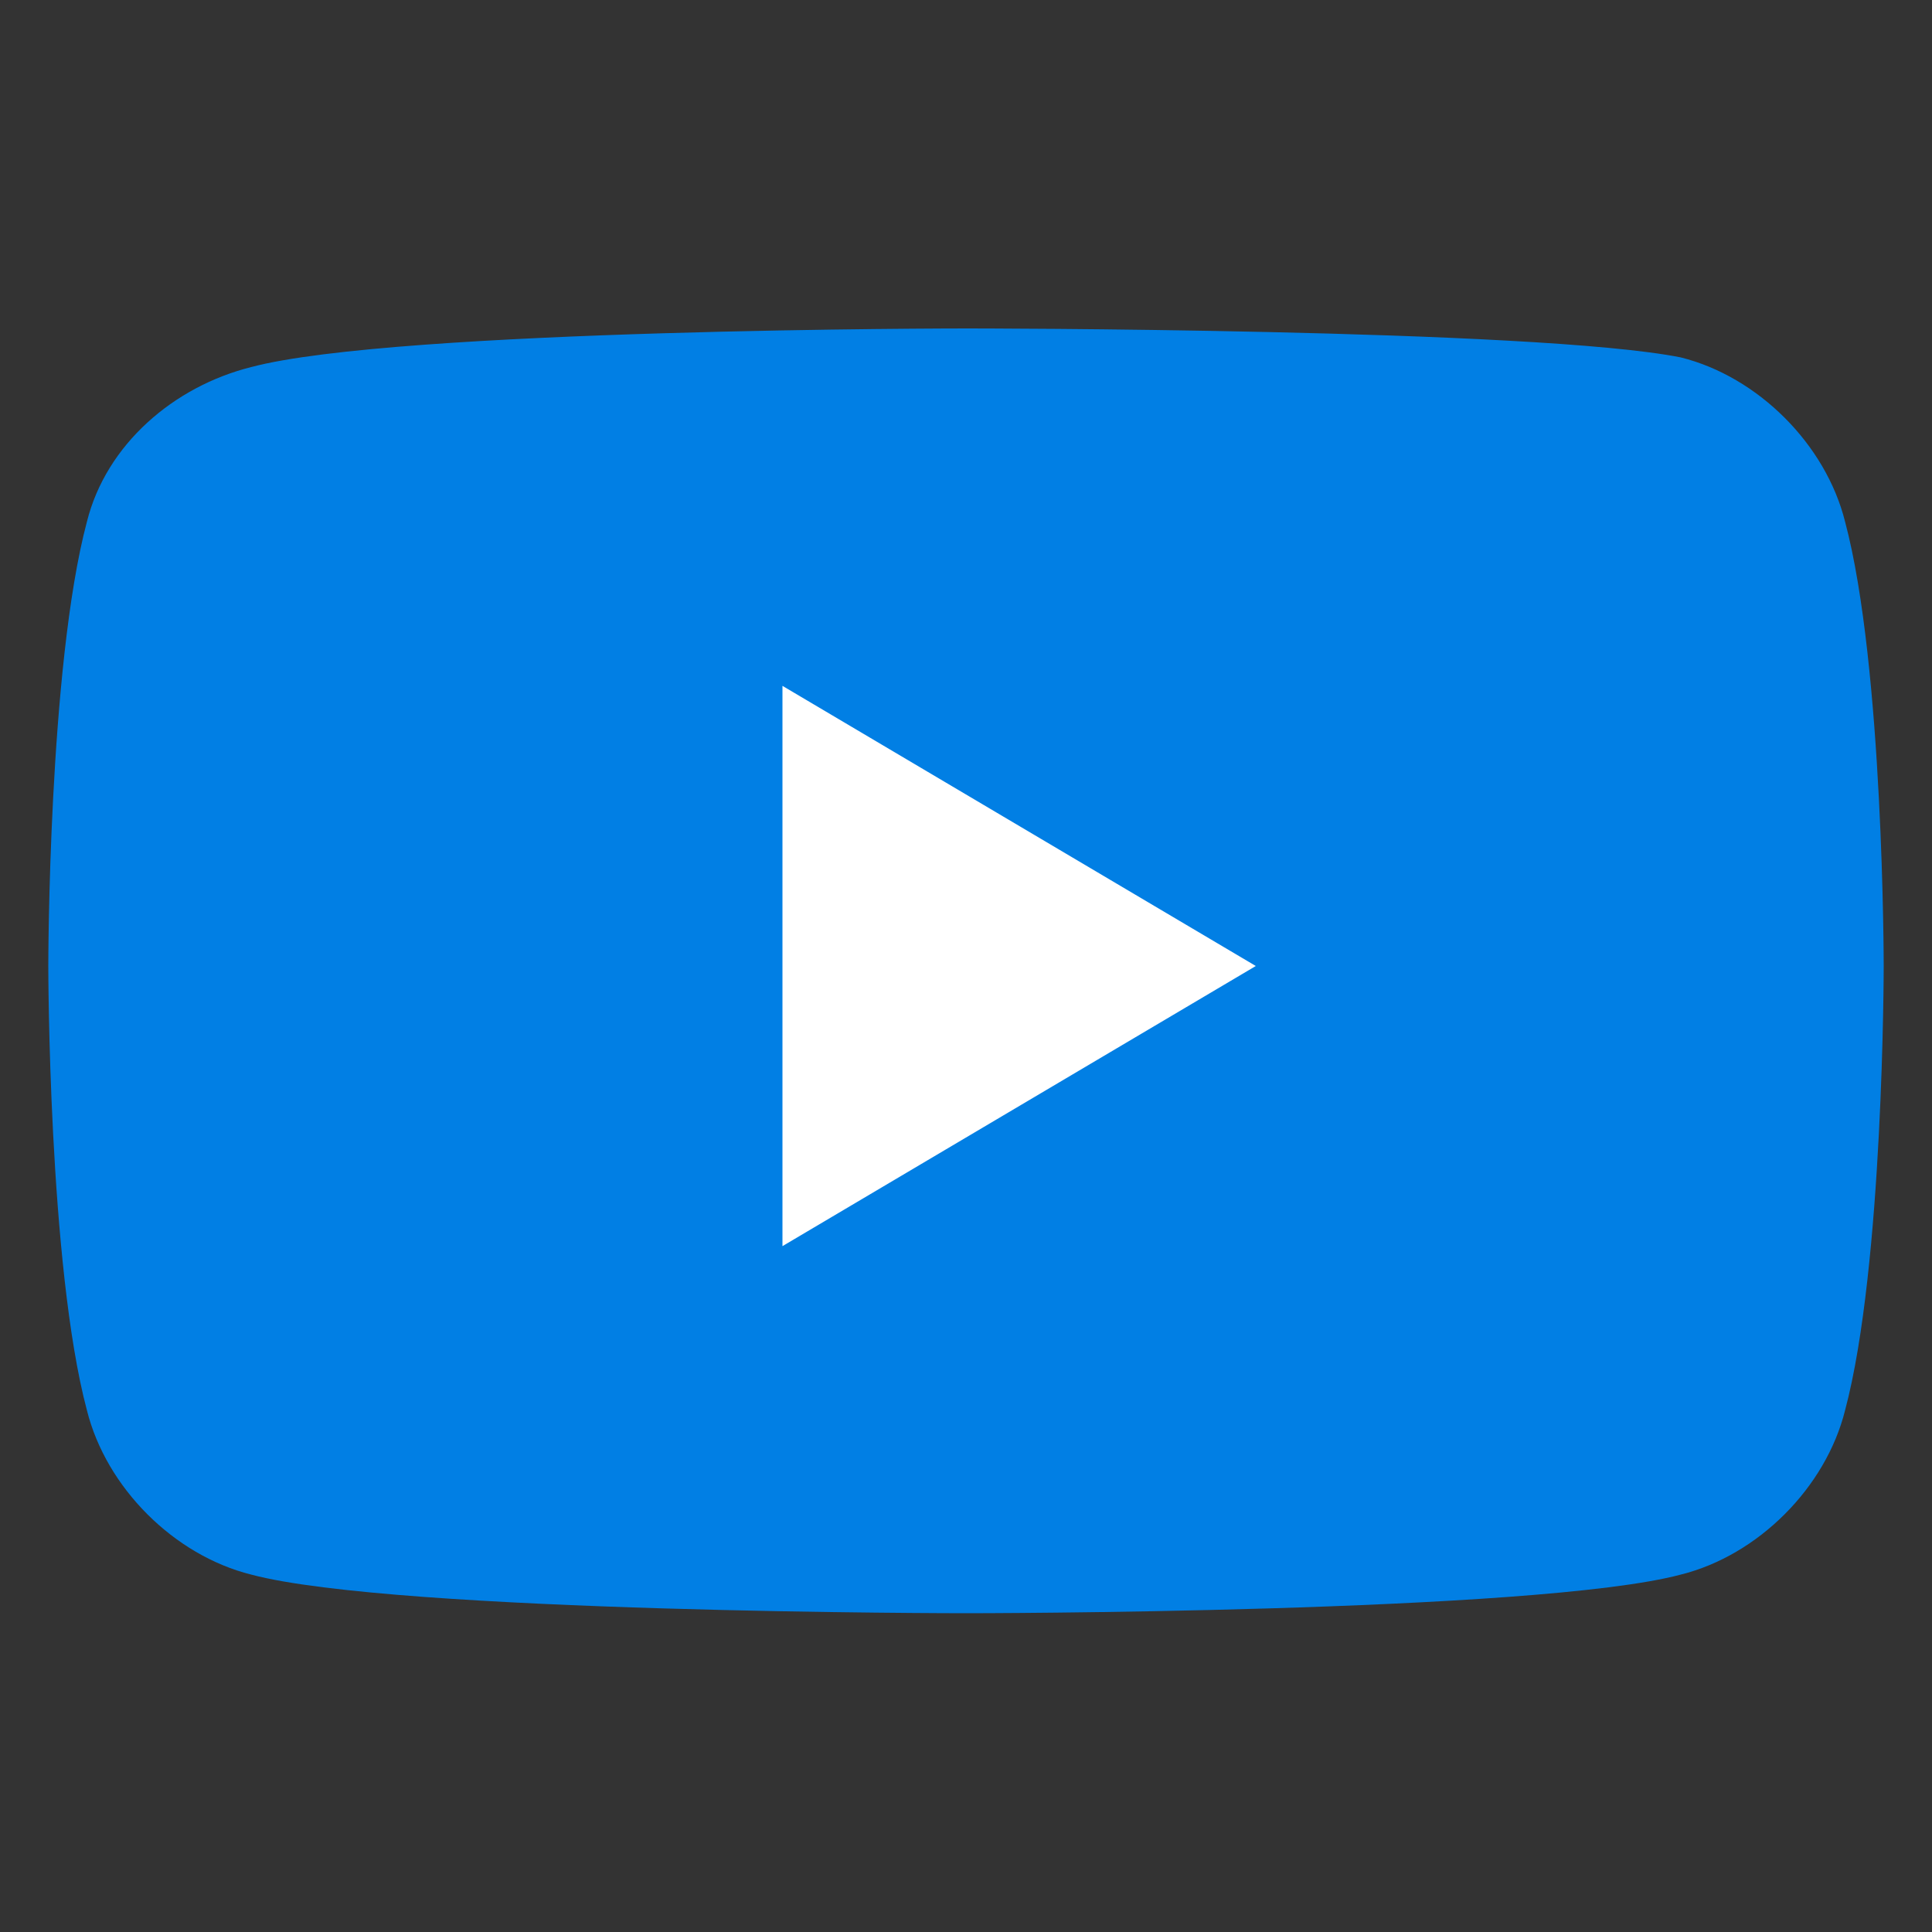 <?xml version="1.0" encoding="utf-8"?>
<!-- Generator: Adobe Illustrator 23.1.1, SVG Export Plug-In . SVG Version: 6.00 Build 0)  -->
<svg version="1.1" id="Capa_1" focusable="false" xmlns="http://www.w3.org/2000/svg" xmlns:xlink="http://www.w3.org/1999/xlink"
	 x="0px" y="0px" viewBox="0 0 20 20" style="enable-background:new 0 0 20 20;" xml:space="preserve">
<rect x="0" y="0" width="20" height="20" fill="#333333" stroke="none"/>
<style type="text/css">
	.st0{fill:#017FE4;}
	.st1{fill:#FFFFFF;}
</style>
<g>
	<path class="st0" d="M19.1,5.4c-0.2-0.8-0.9-1.5-1.7-1.7C15.9,3.4,10,3.4,10,3.4s-5.9,0-7.4,0.4C1.8,4,1.1,4.6,0.9,5.4
		C0.5,6.9,0.5,10,0.5,10s0,3.1,0.4,4.6c0.2,0.8,0.9,1.5,1.7,1.7c1.5,0.4,7.4,0.4,7.4,0.4s5.9,0,7.4-0.4c0.8-0.2,1.5-0.9,1.7-1.7
		c0.4-1.5,0.4-4.6,0.4-4.6S19.5,6.9,19.1,5.4z"/>
	<path class="st1" d="M8.1,12.9L13,10L8.1,7.1V12.9z"/>
</g>
</svg>
